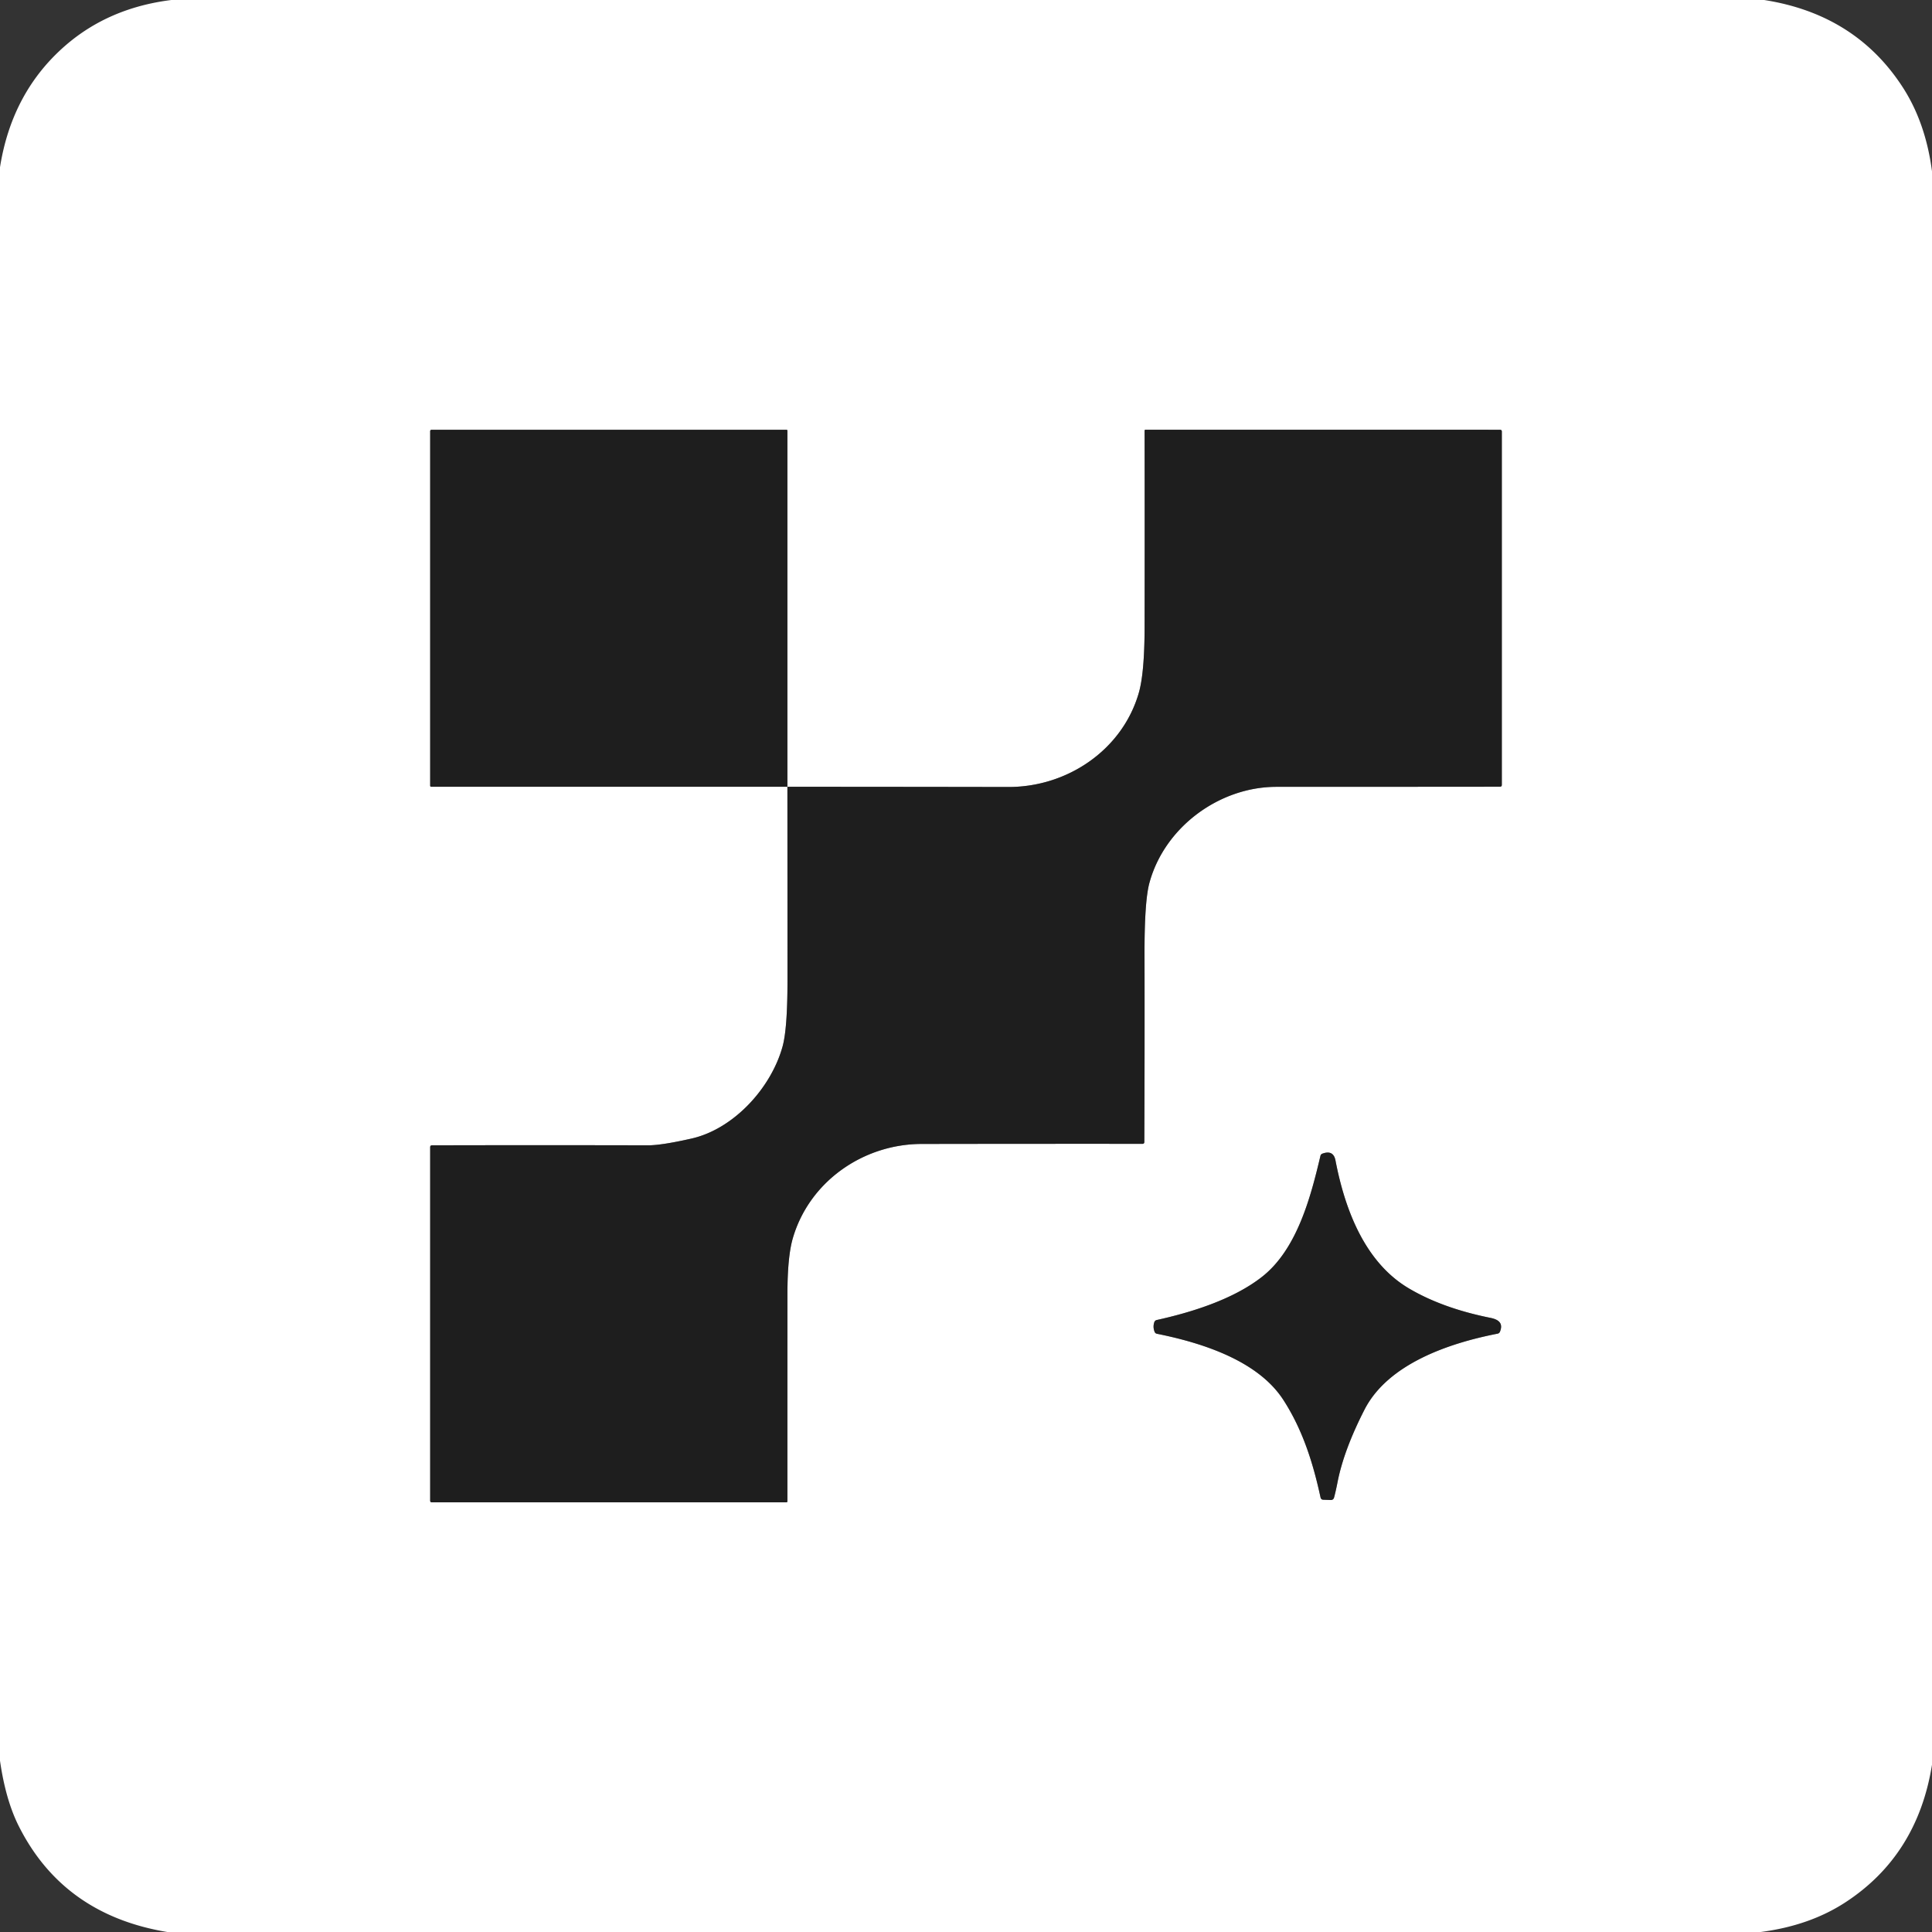 <?xml version="1.0" encoding="UTF-8" standalone="no"?>
<!DOCTYPE svg PUBLIC "-//W3C//DTD SVG 1.1//EN" "http://www.w3.org/Graphics/SVG/1.1/DTD/svg11.dtd">
<svg xmlns="http://www.w3.org/2000/svg" version="1.1" viewBox="0.00 0.00 512.00 512.00">
<rect x="0.00" y="0.00" width="512.00" height="512.00" fill="#333333" stroke="none"/>
<g stroke-width="2.00" fill="none" stroke-linecap="butt">
<path stroke="#8f8f8f" vector-effect="non-scaling-stroke" d="
  M 208.67 208.50
  Q 208.69 234.26 208.69 260.01
  Q 208.69 272.63 207.38 277.36
  C 204.30 288.46 194.34 299.23 183.25 301.73
  Q 175.30 303.53 171.74 303.52
  Q 143.18 303.45 114.49 303.52
  Q 114.00 303.52 114.00 304.02
  L 114.00 397.69
  Q 114.00 398.13 114.44 398.13
  L 208.42 398.13
  A 0.25 0.25 0.0 0 0 208.67 397.88
  Q 208.67 370.44 208.68 342.94
  Q 208.68 333.10 210.09 328.20
  C 214.44 313.15 228.73 303.18 244.26 303.16
  Q 273.45 303.11 302.76 303.13
  Q 303.26 303.13 303.26 302.62
  Q 303.36 277.84 303.31 253.06
  Q 303.28 238.92 304.59 234.04
  C 308.58 219.21 323.12 208.52 338.26 208.52
  Q 367.83 208.52 397.50 208.49
  Q 398.00 208.49 398.00 207.99
  L 398.00 114.32
  A 0.43 0.43 0.0 0 0 397.57 113.89
  L 303.56 113.88
  A 0.24 0.23 -90.0 0 0 303.33 114.12
  Q 303.37 140.20 303.33 166.22
  Q 303.31 178.37 301.79 183.63
  C 297.41 198.79 282.80 208.59 267.25 208.56
  Q 238.00 208.51 208.67 208.50"
/>
<path stroke="#8f8f8f" vector-effect="non-scaling-stroke" d="
  M 208.67 208.50
  L 208.67 114.13
  A 0.24 0.24 0.0 0 0 208.43 113.89
  L 114.37 113.89
  A 0.37 0.36 -0.0 0 0 114.00 114.25
  L 114.00 208.23
  A 0.27 0.27 0.0 0 0 114.27 208.50
  L 208.67 208.50"
/>
<path stroke="#8f8f8f" vector-effect="non-scaling-stroke" d="
  M 306.59 353.46
  C 319.28 356.00 333.58 360.85 340.14 371.05
  C 345.25 378.97 347.99 387.75 349.97 396.89
  A 0.71 0.70 84.6 0 0 350.63 397.44
  L 352.69 397.52
  A 0.85 0.83 8.2 0 0 353.53 396.90
  Q 353.95 395.39 354.47 392.75
  Q 356.13 384.28 361.60 373.58
  C 367.82 361.42 384.01 355.94 396.85 353.44
  Q 397.33 353.35 397.51 352.90
  C 398.44 350.61 397.07 349.66 394.95 349.24
  Q 382.21 346.68 373.34 341.42
  C 361.56 334.44 356.37 320.29 353.92 307.55
  Q 353.37 304.66 350.45 305.73
  Q 350.03 305.88 349.93 306.32
  C 347.37 317.14 343.76 331.10 334.41 338.40
  C 326.61 344.50 315.32 347.88 306.58 349.81
  Q 306.07 349.92 305.90 350.41
  Q 305.47 351.69 306.00 352.98
  A 0.80 0.78 -5.4 0 0 306.59 353.46"
/>
</g>
<path fill="#ffffff" d="
  M 45.42 0.00
  L 467.52 0.00
  Q 491.78 3.79 504.30 23.21
  Q 510.33 32.58 512.00 45.40
  L 512.00 467.68
  Q 508.14 491.71 489.00 504.17
  Q 479.54 510.32 466.60 512.00
  L 44.33 512.00
  Q 16.82 507.45 5.00 483.99
  Q 1.49 477.03 0.00 466.60
  L 0.00 44.32
  Q 3.16 24.38 17.33 12.07
  Q 28.88 2.05 45.42 0.00
  Z
  M 208.67 208.50
  Q 208.69 234.26 208.69 260.01
  Q 208.69 272.63 207.38 277.36
  C 204.30 288.46 194.34 299.23 183.25 301.73
  Q 175.30 303.53 171.74 303.52
  Q 143.18 303.45 114.49 303.52
  Q 114.00 303.52 114.00 304.02
  L 114.00 397.69
  Q 114.00 398.13 114.44 398.13
  L 208.42 398.13
  A 0.25 0.25 0.0 0 0 208.67 397.88
  Q 208.67 370.44 208.68 342.94
  Q 208.68 333.10 210.09 328.20
  C 214.44 313.15 228.73 303.18 244.26 303.16
  Q 273.45 303.11 302.76 303.13
  Q 303.26 303.13 303.26 302.62
  Q 303.36 277.84 303.31 253.06
  Q 303.28 238.92 304.59 234.04
  C 308.58 219.21 323.12 208.52 338.26 208.52
  Q 367.83 208.52 397.50 208.49
  Q 398.00 208.49 398.00 207.99
  L 398.00 114.32
  A 0.43 0.43 0.0 0 0 397.57 113.89
  L 303.56 113.88
  A 0.24 0.23 -90.0 0 0 303.33 114.12
  Q 303.37 140.20 303.33 166.22
  Q 303.31 178.37 301.79 183.63
  C 297.41 198.79 282.80 208.59 267.25 208.56
  Q 238.00 208.51 208.67 208.50
  L 208.67 114.13
  A 0.24 0.24 0.0 0 0 208.43 113.89
  L 114.37 113.89
  A 0.37 0.36 -0.0 0 0 114.00 114.25
  L 114.00 208.23
  A 0.27 0.27 0.0 0 0 114.27 208.50
  L 208.67 208.50
  Z
  M 306.59 353.46
  C 319.28 356.00 333.58 360.85 340.14 371.05
  C 345.25 378.97 347.99 387.75 349.97 396.89
  A 0.71 0.70 84.6 0 0 350.63 397.44
  L 352.69 397.52
  A 0.85 0.83 8.2 0 0 353.53 396.90
  Q 353.95 395.39 354.47 392.75
  Q 356.13 384.28 361.60 373.58
  C 367.82 361.42 384.01 355.94 396.85 353.44
  Q 397.33 353.35 397.51 352.90
  C 398.44 350.61 397.07 349.66 394.95 349.24
  Q 382.21 346.68 373.34 341.42
  C 361.56 334.44 356.37 320.29 353.92 307.55
  Q 353.37 304.66 350.45 305.73
  Q 350.03 305.88 349.93 306.32
  C 347.37 317.14 343.76 331.10 334.41 338.40
  C 326.61 344.50 315.32 347.88 306.58 349.81
  Q 306.07 349.92 305.90 350.41
  Q 305.47 351.69 306.00 352.98
  A 0.80 0.78 -5.4 0 0 306.59 353.46
  Z"
/>
<path fill="#1e1e1e" d="
  M 208.67 208.50
  L 114.27 208.50
  A 0.27 0.27 0.0 0 1 114.00 208.23
  L 114.00 114.25
  A 0.37 0.36 0.0 0 1 114.37 113.89
  L 208.43 113.89
  A 0.24 0.24 0.0 0 1 208.67 114.13
  L 208.67 208.50
  Z"
/>
<path fill="#1e1e1e" d="
  M 208.67 208.50
  Q 238.00 208.51 267.25 208.56
  C 282.80 208.59 297.41 198.79 301.79 183.63
  Q 303.31 178.37 303.33 166.22
  Q 303.37 140.20 303.33 114.12
  A 0.24 0.23 90.0 0 1 303.56 113.88
  L 397.57 113.89
  A 0.43 0.43 0.0 0 1 398.00 114.32
  L 398.00 207.99
  Q 398.00 208.49 397.50 208.49
  Q 367.83 208.52 338.26 208.52
  C 323.12 208.52 308.58 219.21 304.59 234.04
  Q 303.28 238.92 303.31 253.06
  Q 303.36 277.84 303.26 302.62
  Q 303.26 303.13 302.76 303.13
  Q 273.45 303.11 244.26 303.16
  C 228.73 303.18 214.44 313.15 210.09 328.20
  Q 208.68 333.10 208.68 342.94
  Q 208.67 370.44 208.67 397.88
  A 0.25 0.25 0.0 0 1 208.42 398.13
  L 114.44 398.13
  Q 114.00 398.13 114.00 397.69
  L 114.00 304.02
  Q 114.00 303.52 114.49 303.52
  Q 143.18 303.45 171.74 303.52
  Q 175.30 303.53 183.25 301.73
  C 194.34 299.23 204.30 288.46 207.38 277.36
  Q 208.69 272.63 208.69 260.01
  Q 208.69 234.26 208.67 208.50
  Z"
/>
<path fill="#1e1e1e" d="
  M 340.14 371.05
  C 333.58 360.85 319.28 356.00 306.59 353.46
  A 0.80 0.78 -5.4 0 1 306.00 352.98
  Q 305.47 351.69 305.90 350.41
  Q 306.07 349.92 306.58 349.81
  C 315.32 347.88 326.61 344.50 334.41 338.40
  C 343.76 331.10 347.37 317.14 349.93 306.32
  Q 350.03 305.88 350.45 305.73
  Q 353.37 304.66 353.92 307.55
  C 356.37 320.29 361.56 334.44 373.34 341.42
  Q 382.21 346.68 394.95 349.24
  C 397.07 349.66 398.44 350.61 397.51 352.90
  Q 397.33 353.35 396.85 353.44
  C 384.01 355.94 367.82 361.42 361.60 373.58
  Q 356.13 384.28 354.47 392.75
  Q 353.95 395.39 353.53 396.90
  A 0.85 0.83 8.2 0 1 352.69 397.52
  L 350.63 397.44
  A 0.71 0.70 84.6 0 1 349.97 396.89
  C 347.99 387.75 345.25 378.97 340.14 371.05
  Z"
/>
</svg>
